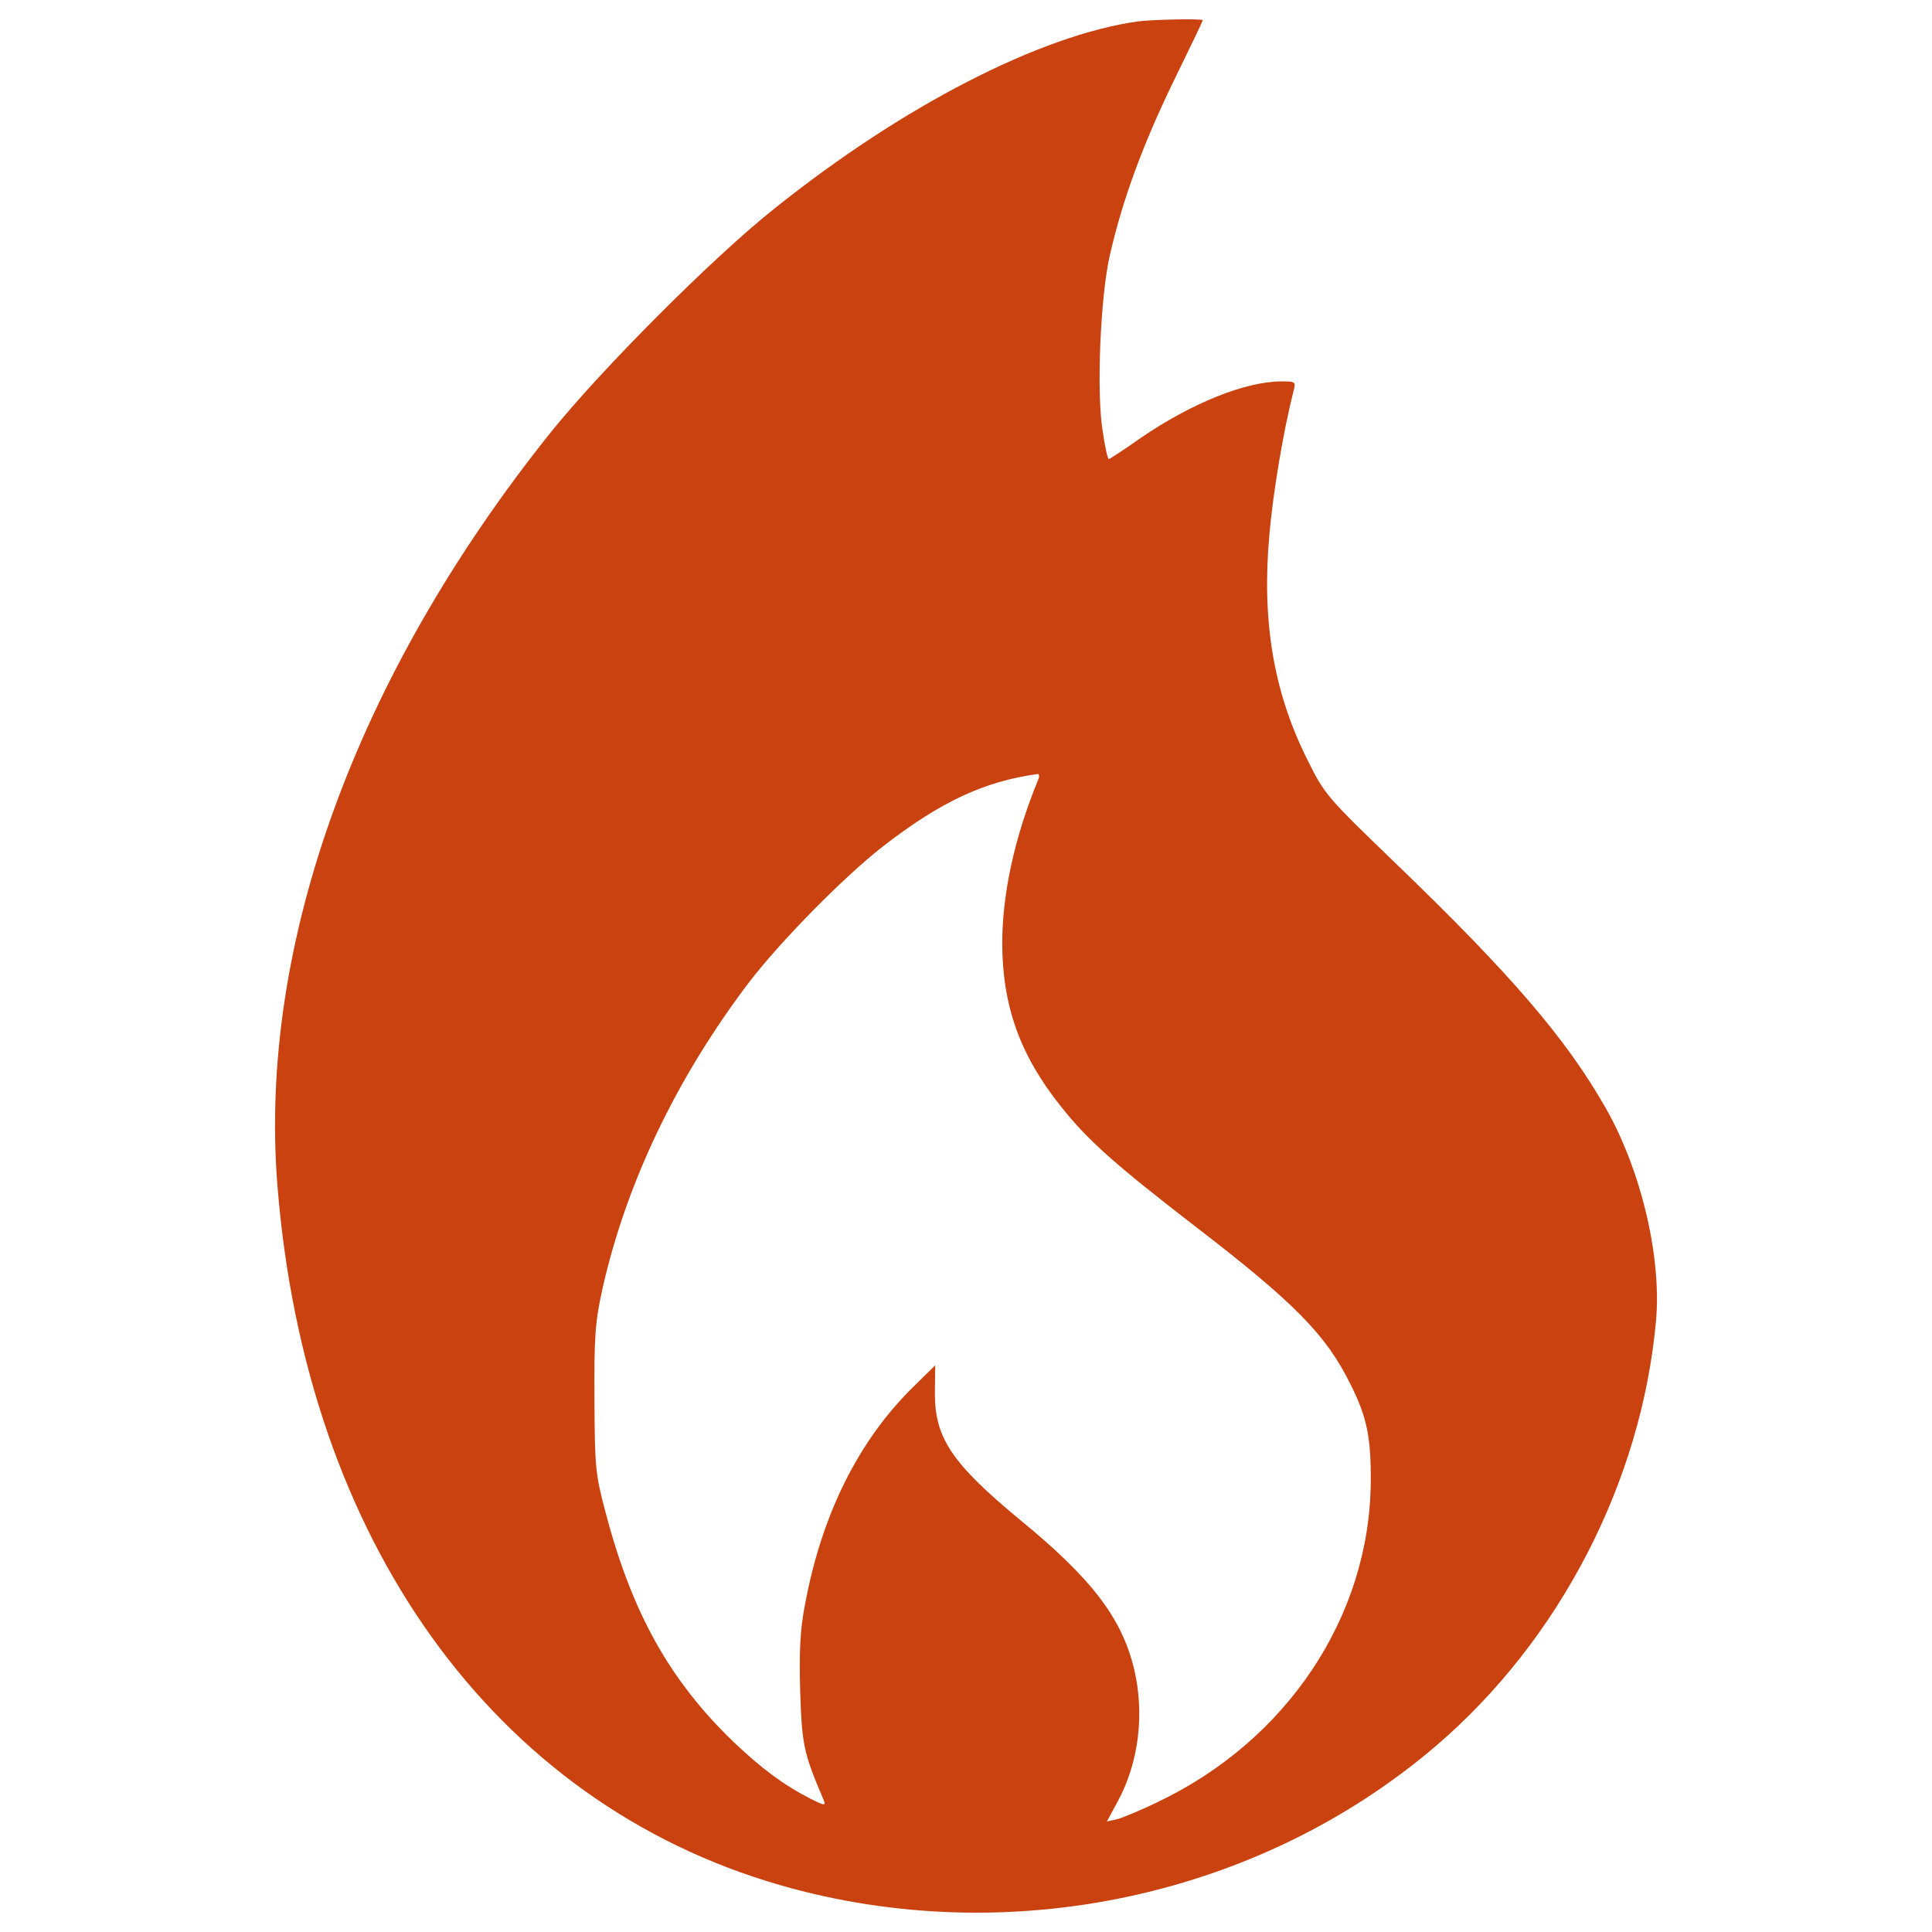 <?xml version="1.0" encoding="UTF-8" standalone="no"?>
<!DOCTYPE svg PUBLIC "-//W3C//DTD SVG 1.1//EN" "http://www.w3.org/Graphics/SVG/1.1/DTD/svg11.dtd">
<svg width="100%" height="100%" viewBox="0 0 1000 1000" version="1.1" xmlns="http://www.w3.org/2000/svg" xmlns:xlink="http://www.w3.org/1999/xlink" xml:space="preserve" xmlns:serif="http://www.serif.com/" style="fill-rule:evenodd;clip-rule:evenodd;stroke-linejoin:round;stroke-miterlimit:2;">
    <g transform="matrix(0.1,0,0,-0.1,0,512)">
        <g>
            <path d="M5890.4,5009.3C5384.8,4938.4 4672.3,4572.6 4005.8,4038.3C3689.8,3787.4 3107.6,3203.3 2847.1,2877.7C1841.6,1619.4 1337.9,232.8 1435.6,-1012C1581.2,-2852.5 2556,-4210.4 4038.4,-4637.5C5216.2,-4976.5 6516.7,-4700.7 7434.1,-3915.4C8073.7,-3367.7 8497,-2548 8571.7,-1714.9C8600.4,-1385.5 8495.1,-937.3 8309.3,-611.8C8104.3,-253.6 7822.8,73.9 7232.9,642.7C6861.4,1000.9 6857.5,1004.7 6761.8,1198.1C6591.4,1542.8 6530.1,1908.6 6570.3,2353C6589.4,2571.3 6641.2,2881.6 6694.8,3094.2C6708.2,3144 6706.3,3145.9 6633.5,3145.9C6447.7,3145.9 6170,3034.8 5903.8,2852.9C5817.6,2791.6 5742.9,2743.7 5739.1,2743.7C5733.4,2743.7 5719.9,2805 5708.5,2881.6C5674,3078.9 5695.1,3586.4 5744.9,3800.9C5810,4084.3 5913.5,4367.8 6072.4,4695.3C6156.7,4867.7 6225.6,5011.3 6225.6,5015.1C6225.5,5024.7 5967,5018.9 5890.4,5009.3ZM5373.3,1083.2C5252.7,790.2 5187.5,497.2 5187.5,234.8C5189.4,-88.9 5279.4,-341.7 5492,-607.9C5629.9,-782.2 5775.5,-910.5 6177.6,-1220.8C6698.5,-1621.1 6863.2,-1787.7 6989.7,-2044.3C7075.9,-2214.7 7096.9,-2322 7095,-2551.8C7089.2,-3248.9 6660.2,-3890.5 5989.9,-4208.4C5903.7,-4250.5 5809.9,-4288.8 5781.1,-4296.5L5729.4,-4308L5784.9,-4204.6C5894.1,-4005.4 5924.7,-3752.6 5871.1,-3522.8C5807.9,-3256.6 5652.8,-3051.7 5275.5,-2743.3C4927,-2454.2 4837,-2322 4838.9,-2086.5L4840.8,-1946.7L4727.8,-2057.8C4444.4,-2335.5 4252.8,-2718.5 4166.6,-3185.8C4141.7,-3312.2 4136,-3425.2 4141.7,-3634C4151.3,-3913.6 4158.9,-3951.9 4262.4,-4195.1C4275.8,-4227.7 4270.1,-4227.7 4193.4,-4189.4C4055.5,-4118.5 3944.4,-4036.2 3795,-3894.5C3467.5,-3578.5 3272.1,-3229.9 3136.2,-2714.7C3080.7,-2507.8 3078.7,-2473.4 3076.8,-2121C3074.9,-1797.3 3080.6,-1720.7 3118.9,-1548.3C3241.5,-1004.4 3500,-462.4 3875.4,33.6C4038.2,246.2 4363.8,577.5 4566.8,736.5C4867.5,970.1 5093.5,1075.5 5371.2,1113.8C5379,1113.8 5380.9,1100.4 5373.3,1083.2Z" style="fill:rgb(202,66,15);fill-rule:nonzero;"/>
        </g>
    </g>
</svg>
